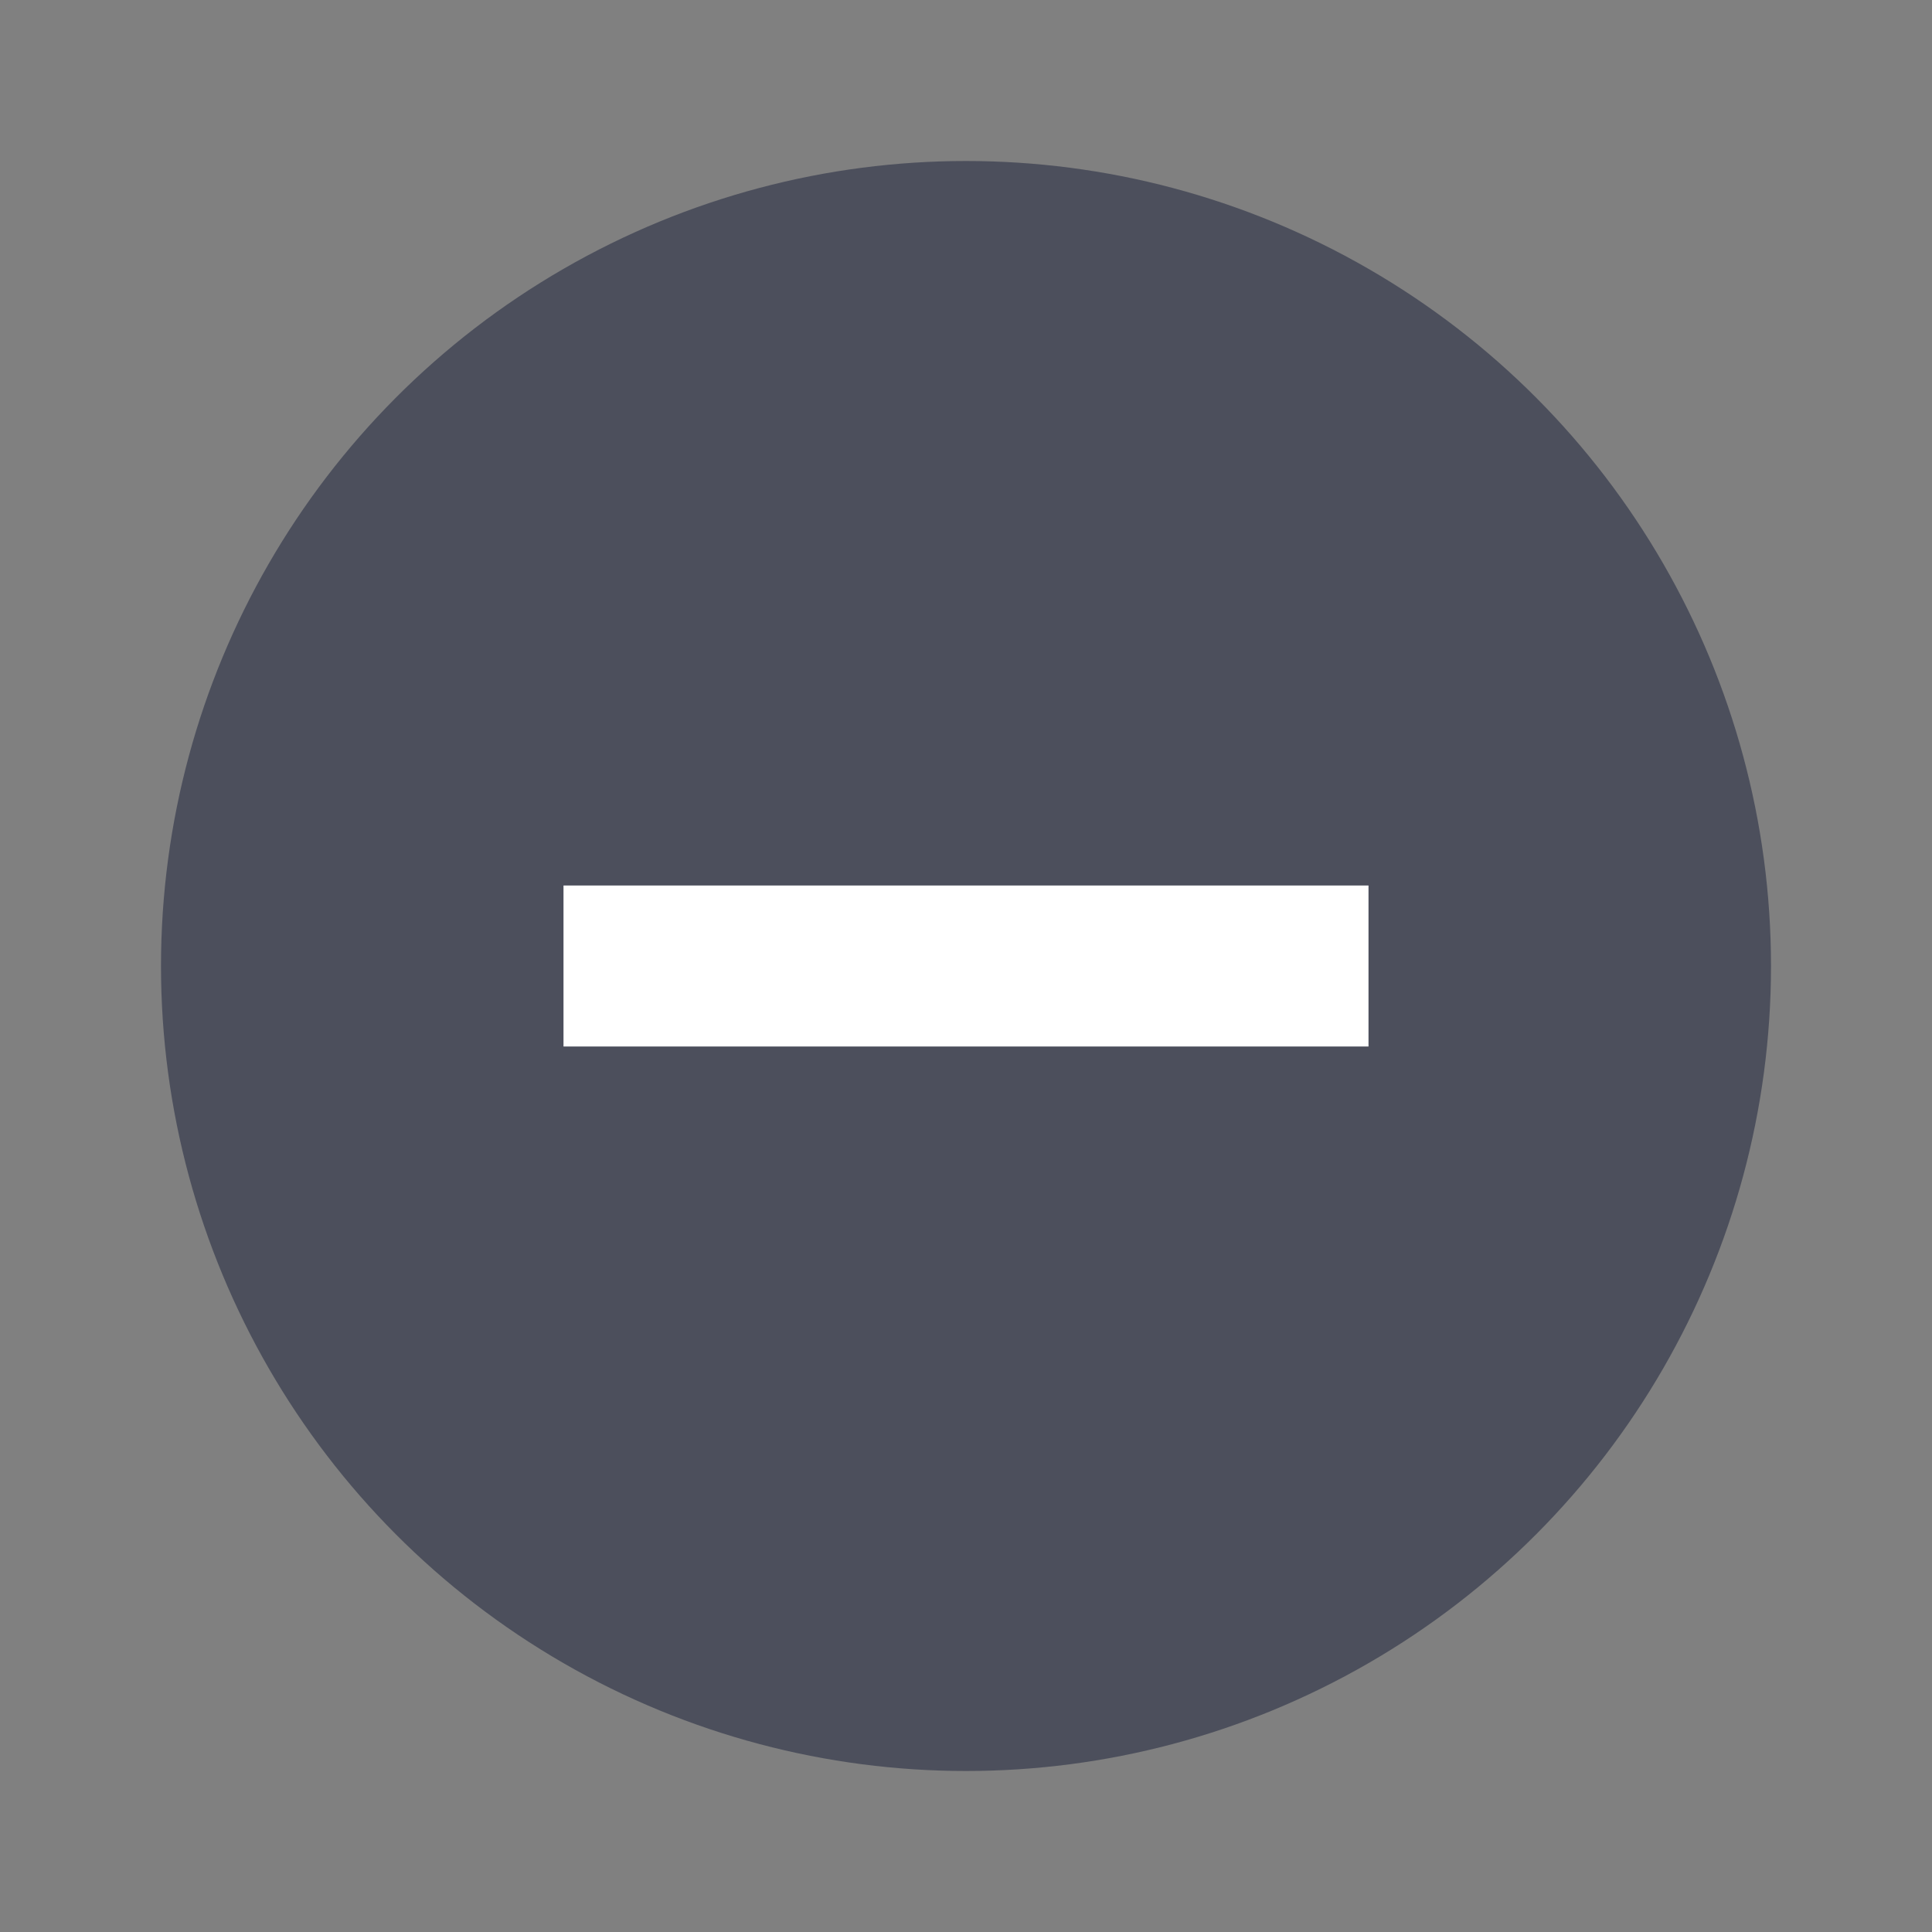 <svg xmlns="http://www.w3.org/2000/svg" width="24" height="24" version="1.1">
 <rect width="100%" height="100%" fill="#808080" stroke="none"/>
 <circle style="fill:#4c4f5c" cx="12" cy="12" r="10"/>
 <rect style="fill:#ffffff" width="2" height="10" x="-13" y="7" transform="rotate(-90)"/>
</svg>
